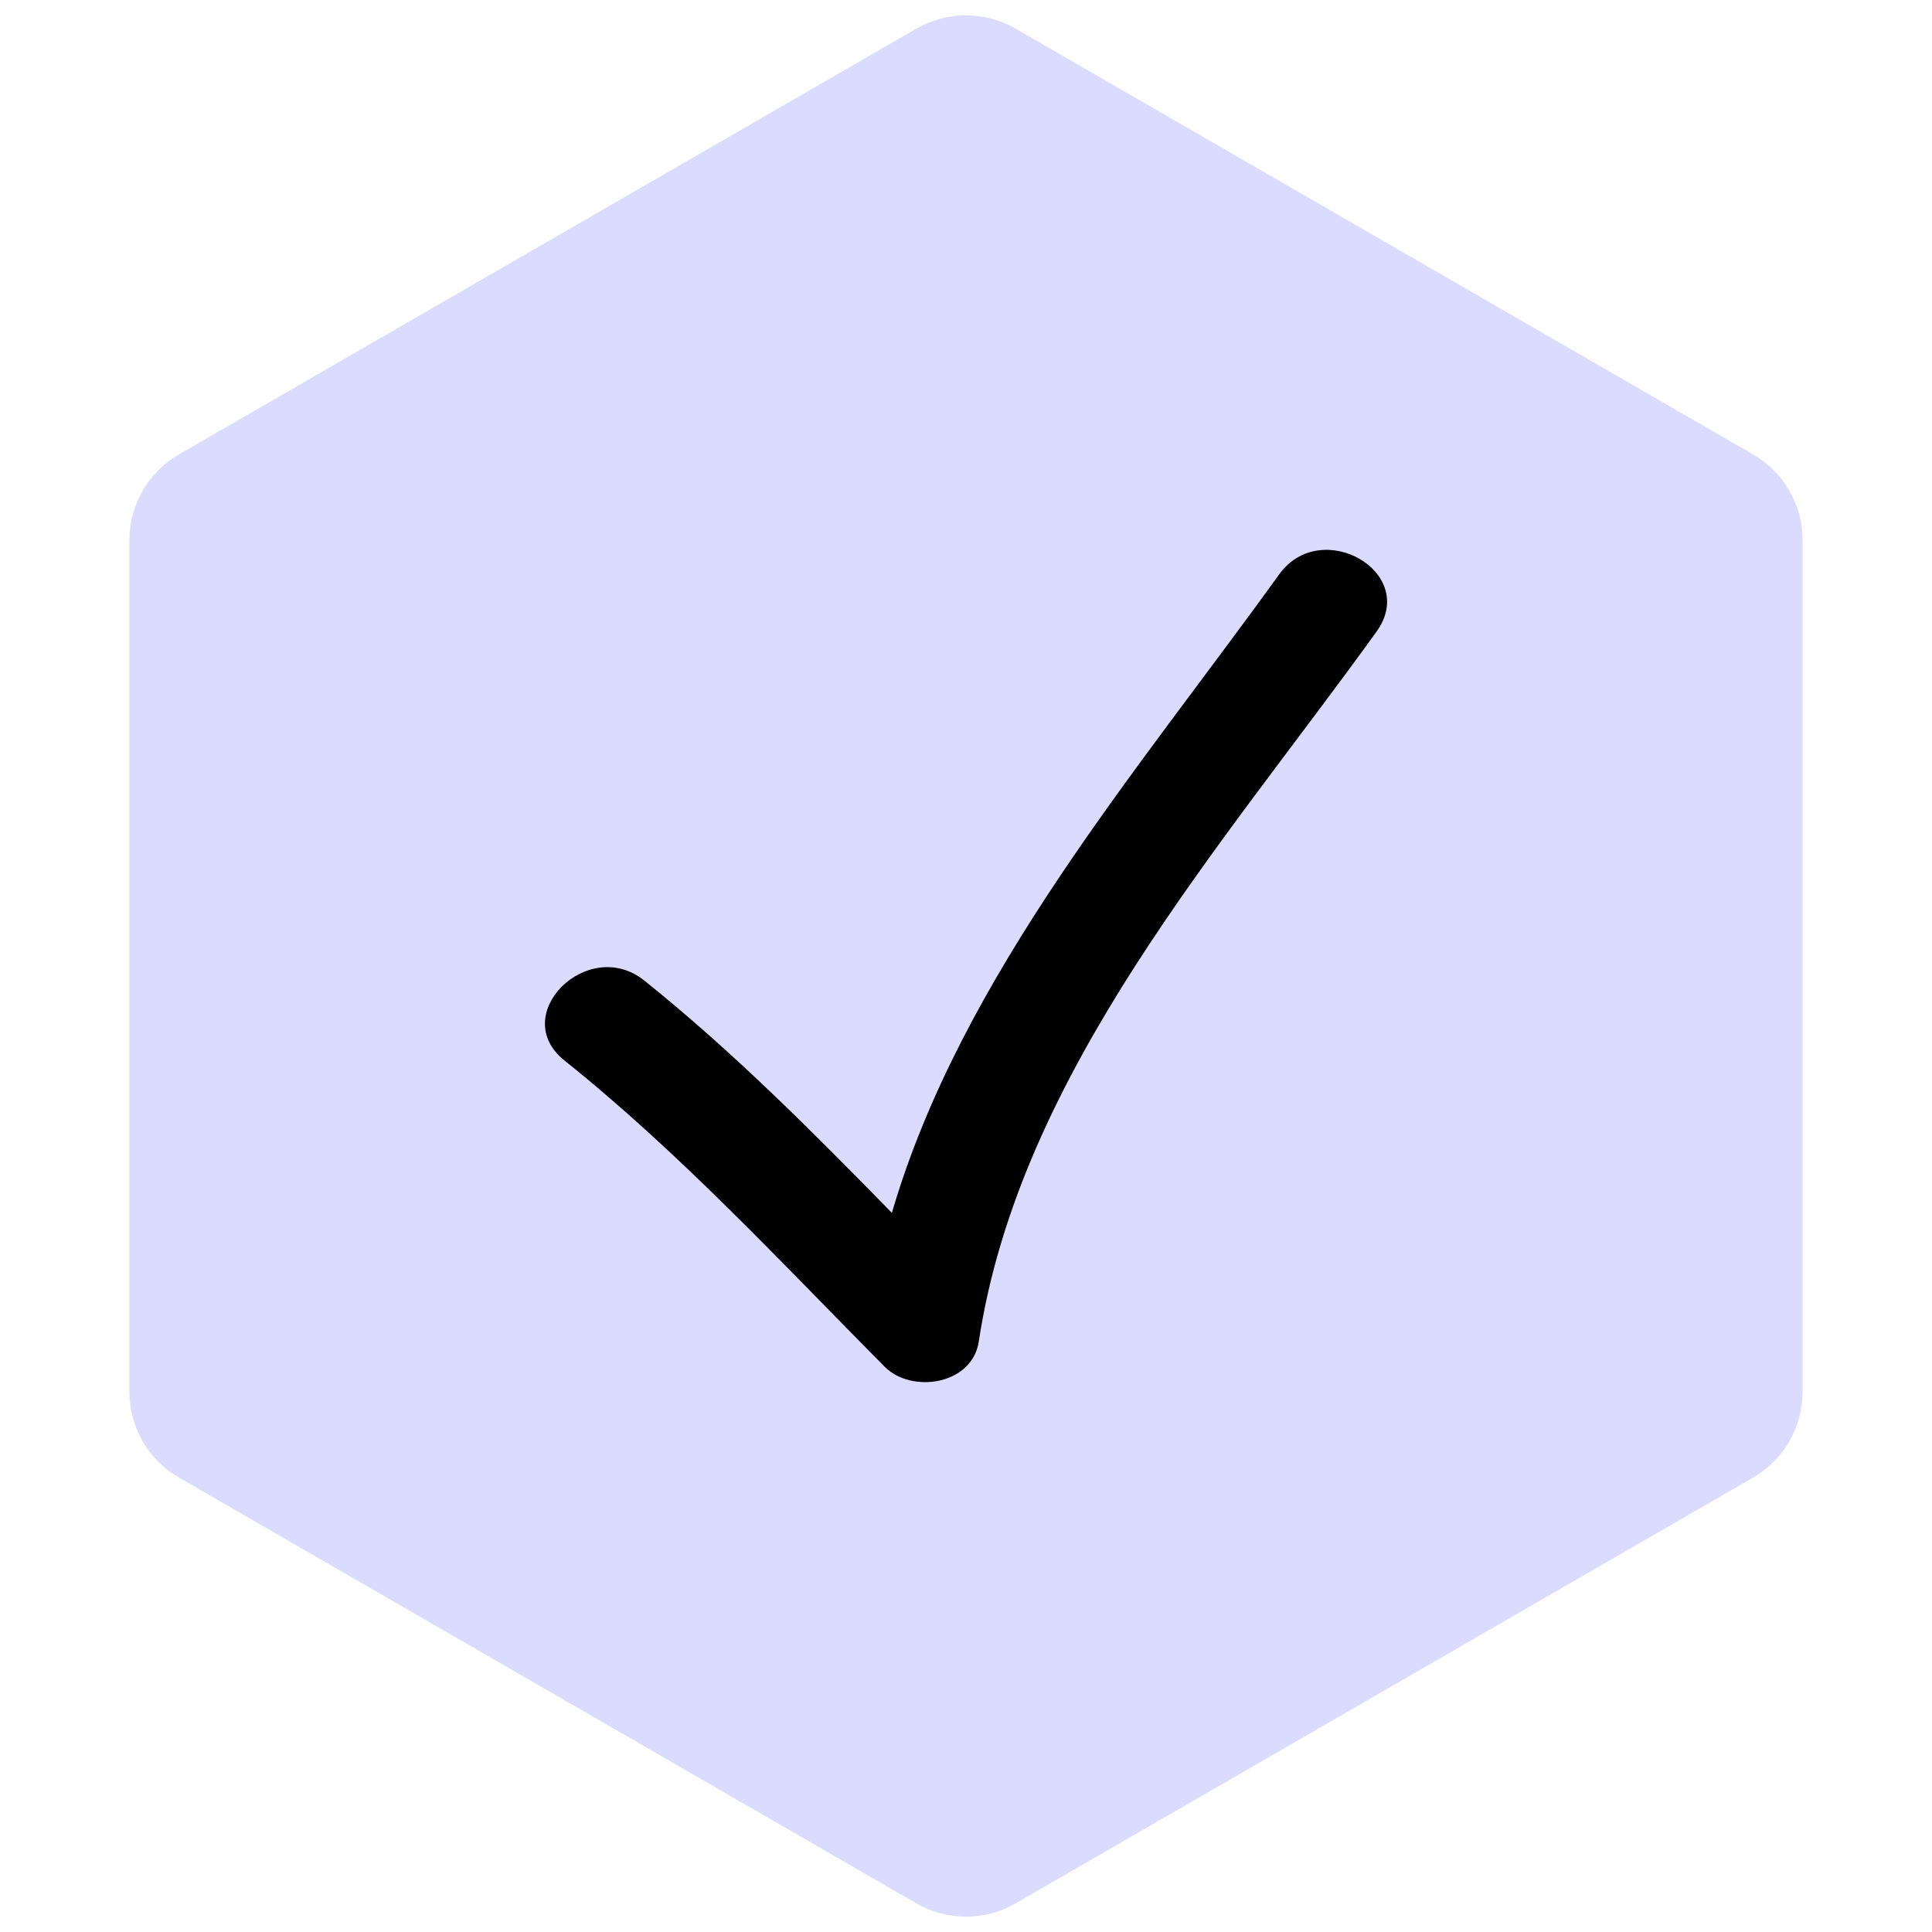 <?xml version="1.0" encoding="UTF-8"?> <svg xmlns="http://www.w3.org/2000/svg" width="39" height="39" viewBox="0 0 39 39" fill="none"> <path d="M18.5 0.577C19.119 0.22 19.881 0.22 20.5 0.577L35.388 9.173C36.006 9.53 36.388 10.19 36.388 10.905V28.095C36.388 28.81 36.006 29.47 35.388 29.827L20.5 38.423C19.881 38.78 19.119 38.78 18.5 38.423L3.613 29.827C2.994 29.47 2.612 28.81 2.612 28.095V10.905C2.612 10.19 2.994 9.53 3.612 9.173L18.5 0.577Z" fill="#DBDBFF"></path> <path d="M17.852 27.584C18.401 28.141 19.626 27.956 19.758 27.081C20.578 21.65 24.682 17.067 27.788 12.749C28.649 11.553 26.669 10.416 25.819 11.598C22.981 15.544 19.403 19.695 18.004 24.483C16.405 22.849 14.799 21.23 13.005 19.793C11.869 18.884 10.245 20.487 11.393 21.406C13.73 23.278 15.749 25.461 17.852 27.584Z" fill="black"></path> </svg> 